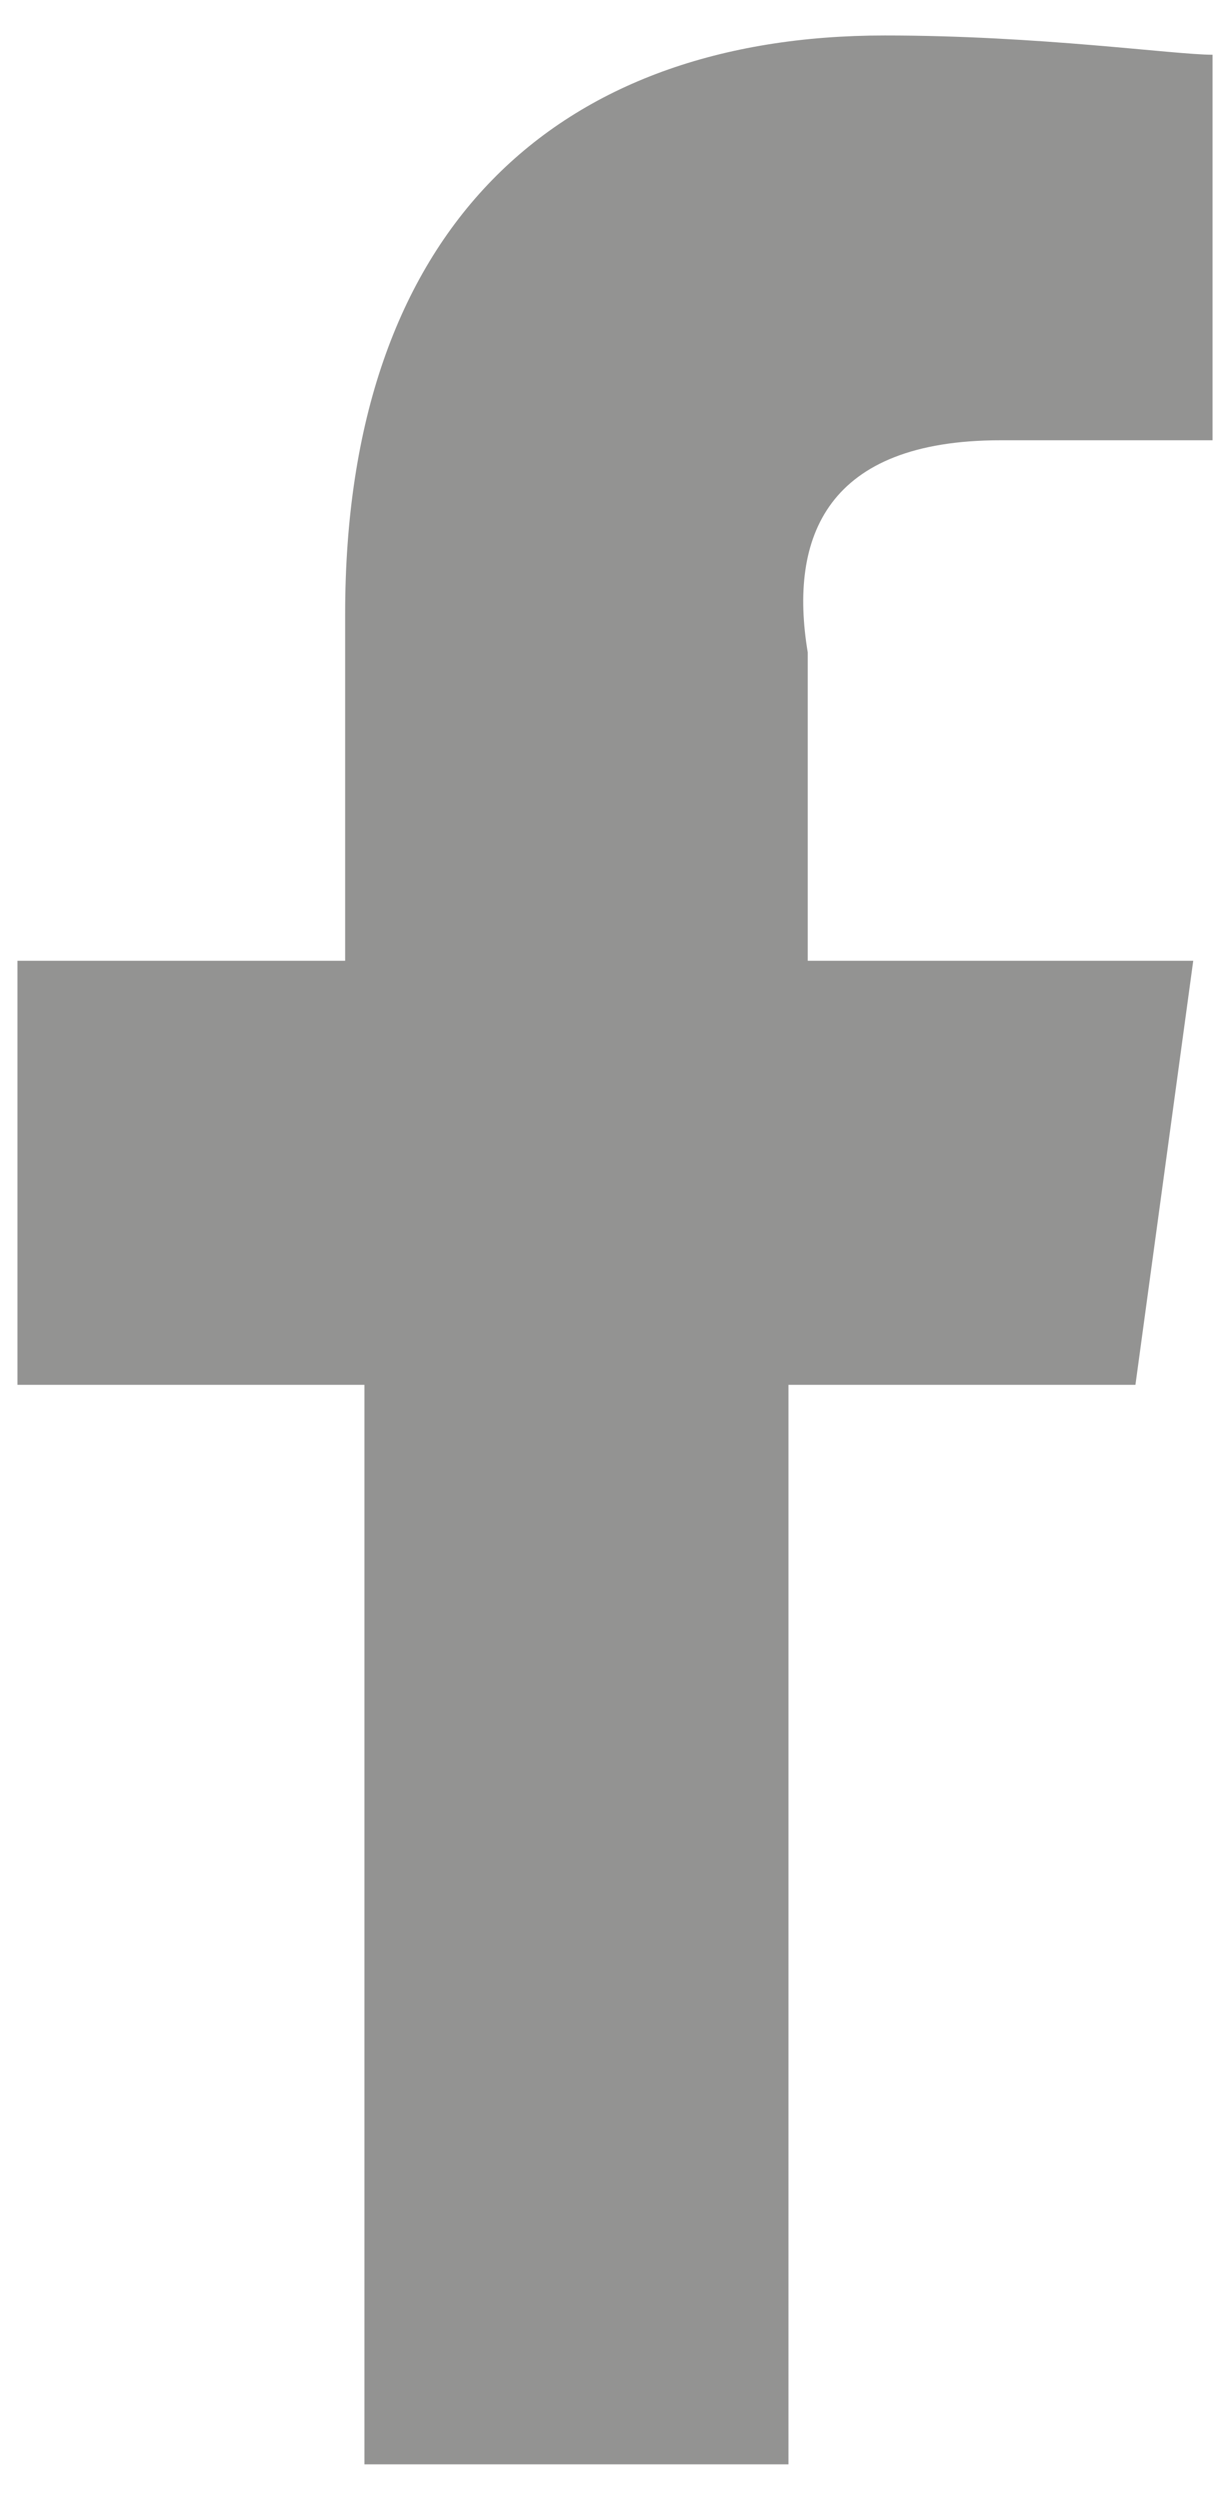 <svg xmlns="http://www.w3.org/2000/svg" xml:space="preserve" id="Capa_1" x="0" y="0" version="1.1" viewBox="0 0 30.448 61.878">
  <style>
    .Resplandor_x0020_externo_x0020_5_x0020_pt_x002E_,.Sombra_x0020_paralela{fill:none}.Neón_x0020_azul{fill:none;stroke:#8aacda;stroke-width:7;stroke-linecap:round;stroke-linejoin:round}.Resalte_x0020_cromado{fill:url(#SVGID_1_);stroke:#fff;stroke-width:.363;stroke-miterlimit:1}.A_x0020_todo_x0020_ritmo_GS{fill:#fd0}.Alyssa_GS{fill:#a6d0e4}
  </style>
  <linearGradient id="SVGID_1_" x1="-74.386" x2="-74.386" y1="-41" y2="-42" gradientUnits="userSpaceOnUse">
    <stop offset="0" stop-color="#656565"/>
    <stop offset=".618" stop-color="#1b1b1b"/>
    <stop offset=".629" stop-color="#545454"/>
    <stop offset=".983" stop-color="#3e3e3e"/>
  </linearGradient>
  <path fill="#939392" d="M24.767 10.898h5.249V1.355c-.954 0-4.294-.477-8.112-.477-8.112 0-13.36 4.772-13.36 14.315v8.589H.432v10.497h8.589V61h10.497V34.279h8.589l1.431-10.497h-9.543v-7.635c-.477-2.863.478-5.249 4.772-5.249z"/>
</svg>